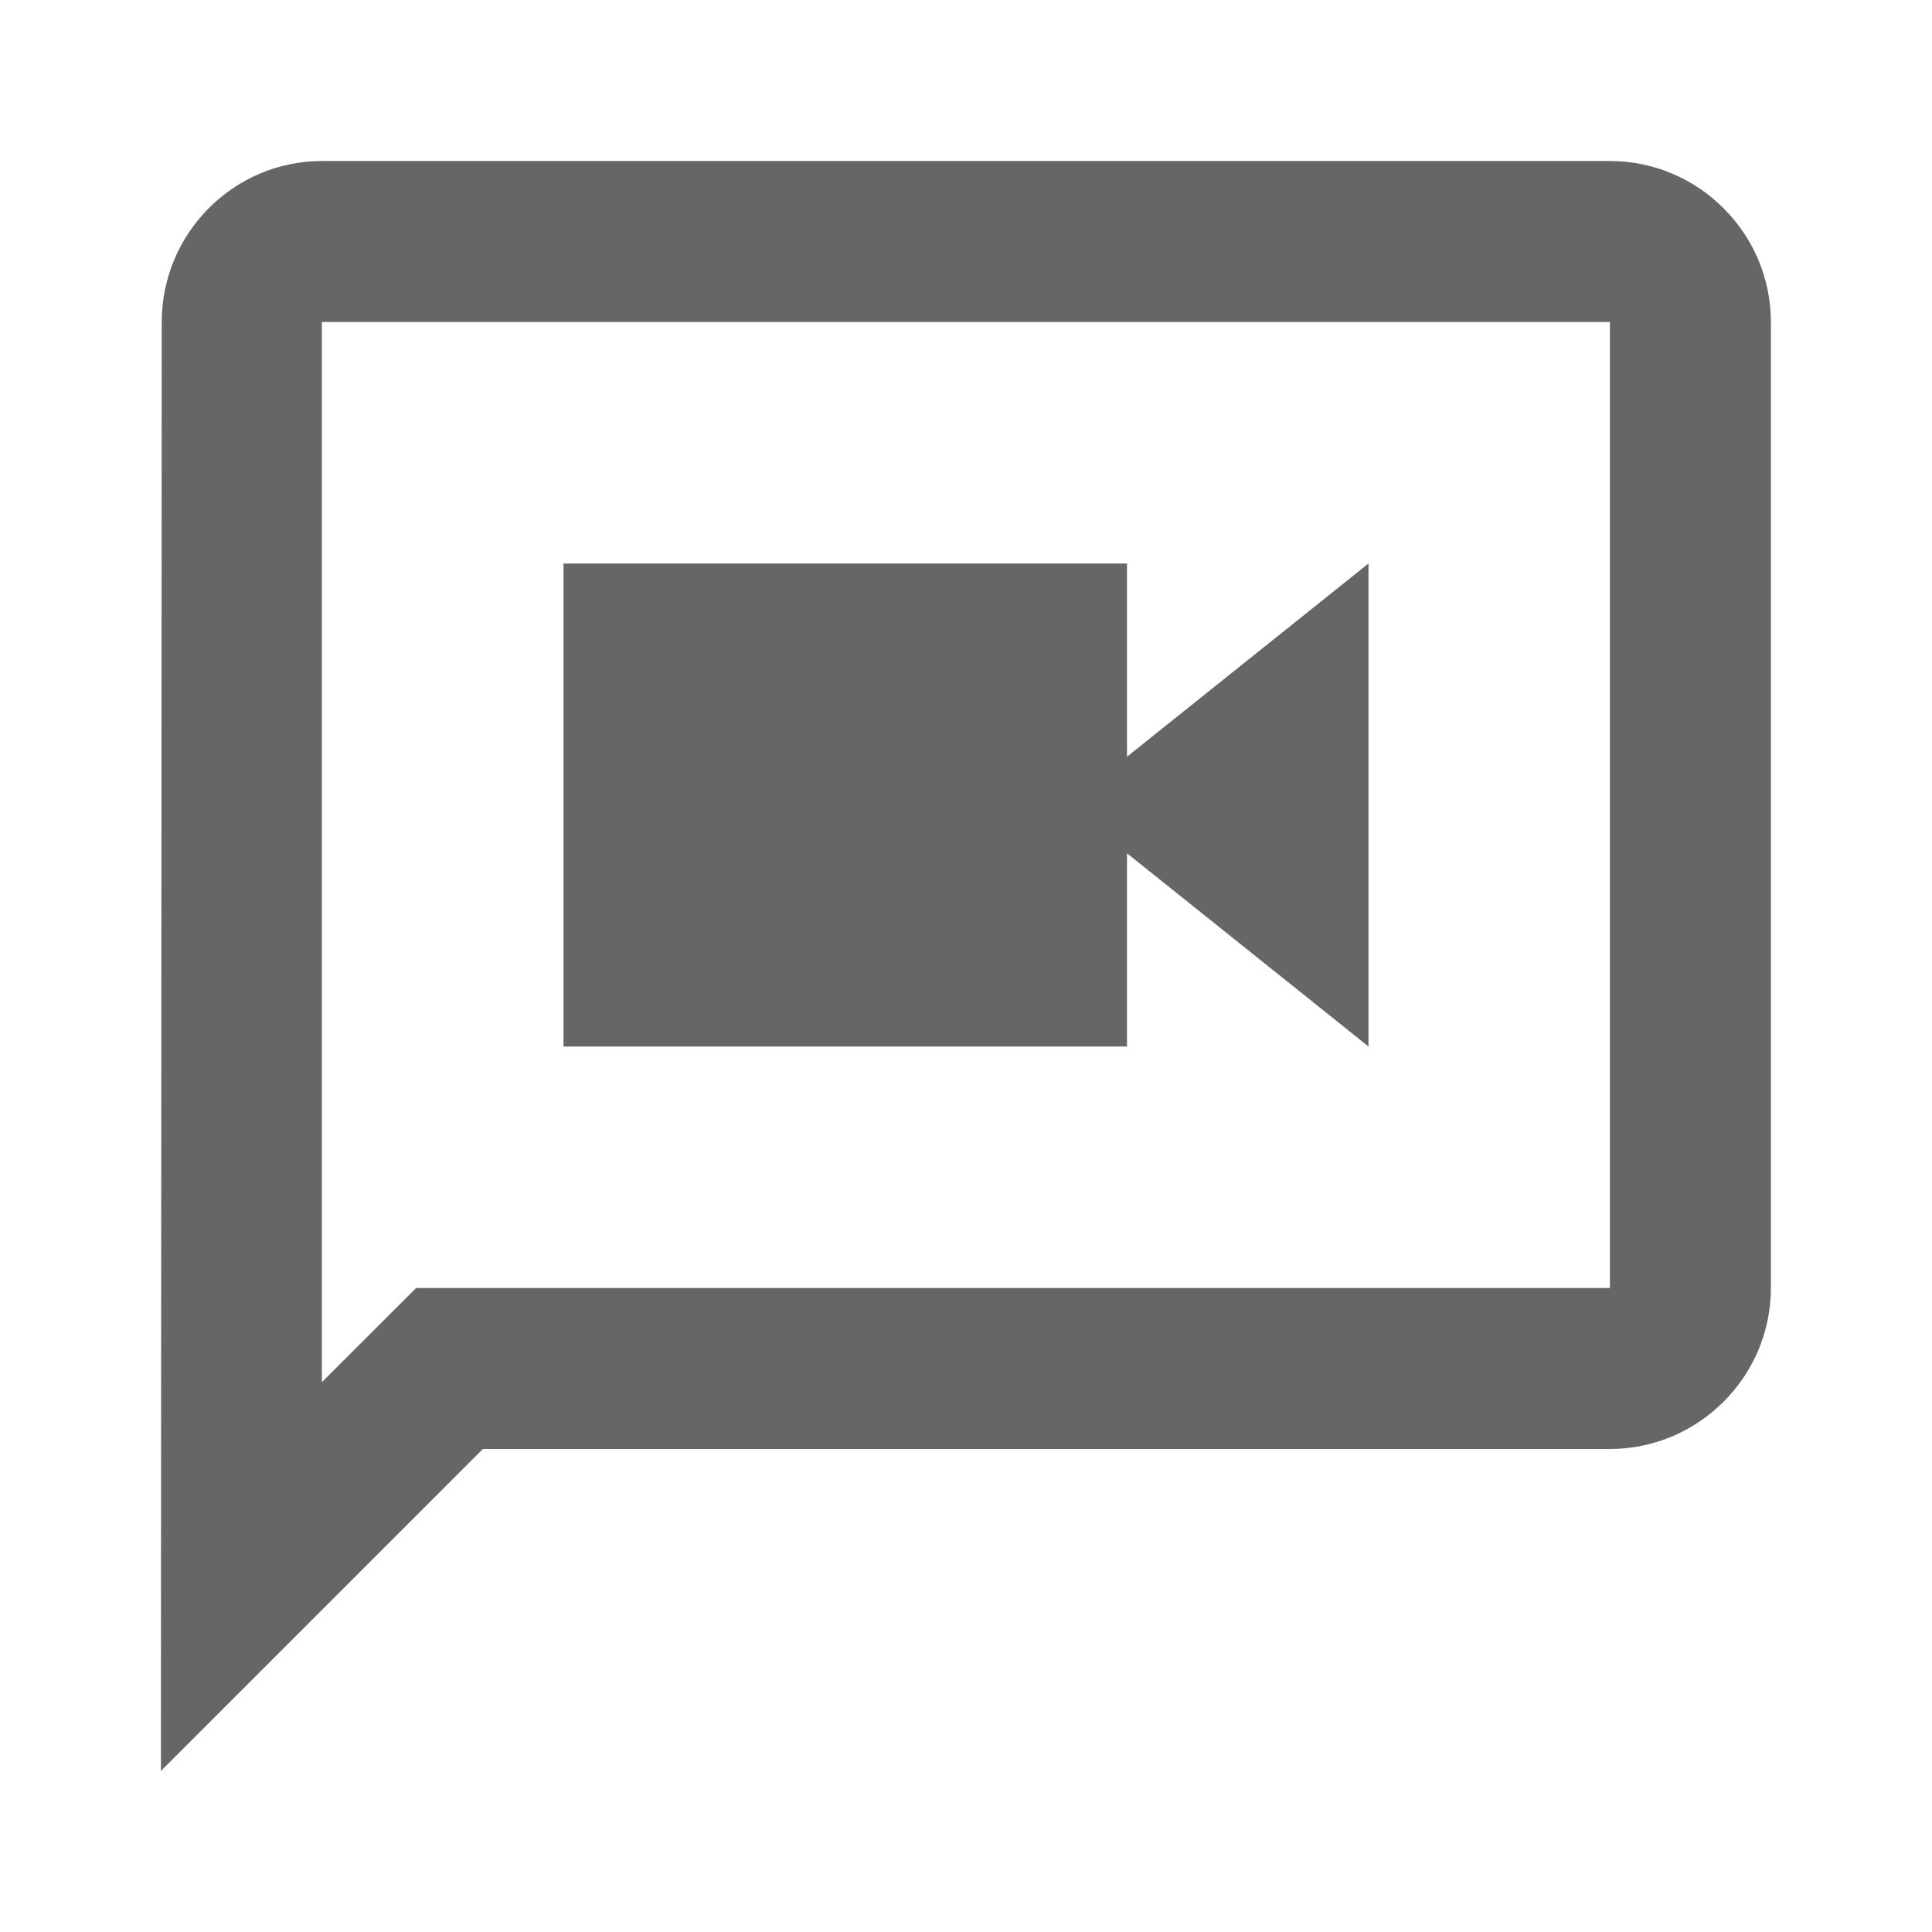 <!-- Generated by IcoMoon.io -->
<svg version="1.1" xmlns="http://www.w3.org/2000/svg" width="18" height="18" viewBox="0 0 18 18">
<title>voice-chat-outlined</title>
<path opacity="0.6" fill="#000" d="M15 1.5h-12c-0.825 0-1.493 0.675-1.493 1.5l-0.008 13.5 3-3h10.5c0.825 0 1.5-0.675 1.5-1.5v-9c0-0.825-0.675-1.5-1.5-1.5zM15 12h-11.123l-0.878 0.877v-9.877h12v9zM12.75 9.75l-2.25-1.8v1.8h-5.25v-4.5h5.25v1.8l2.25-1.8v4.5z"></path>
</svg>

